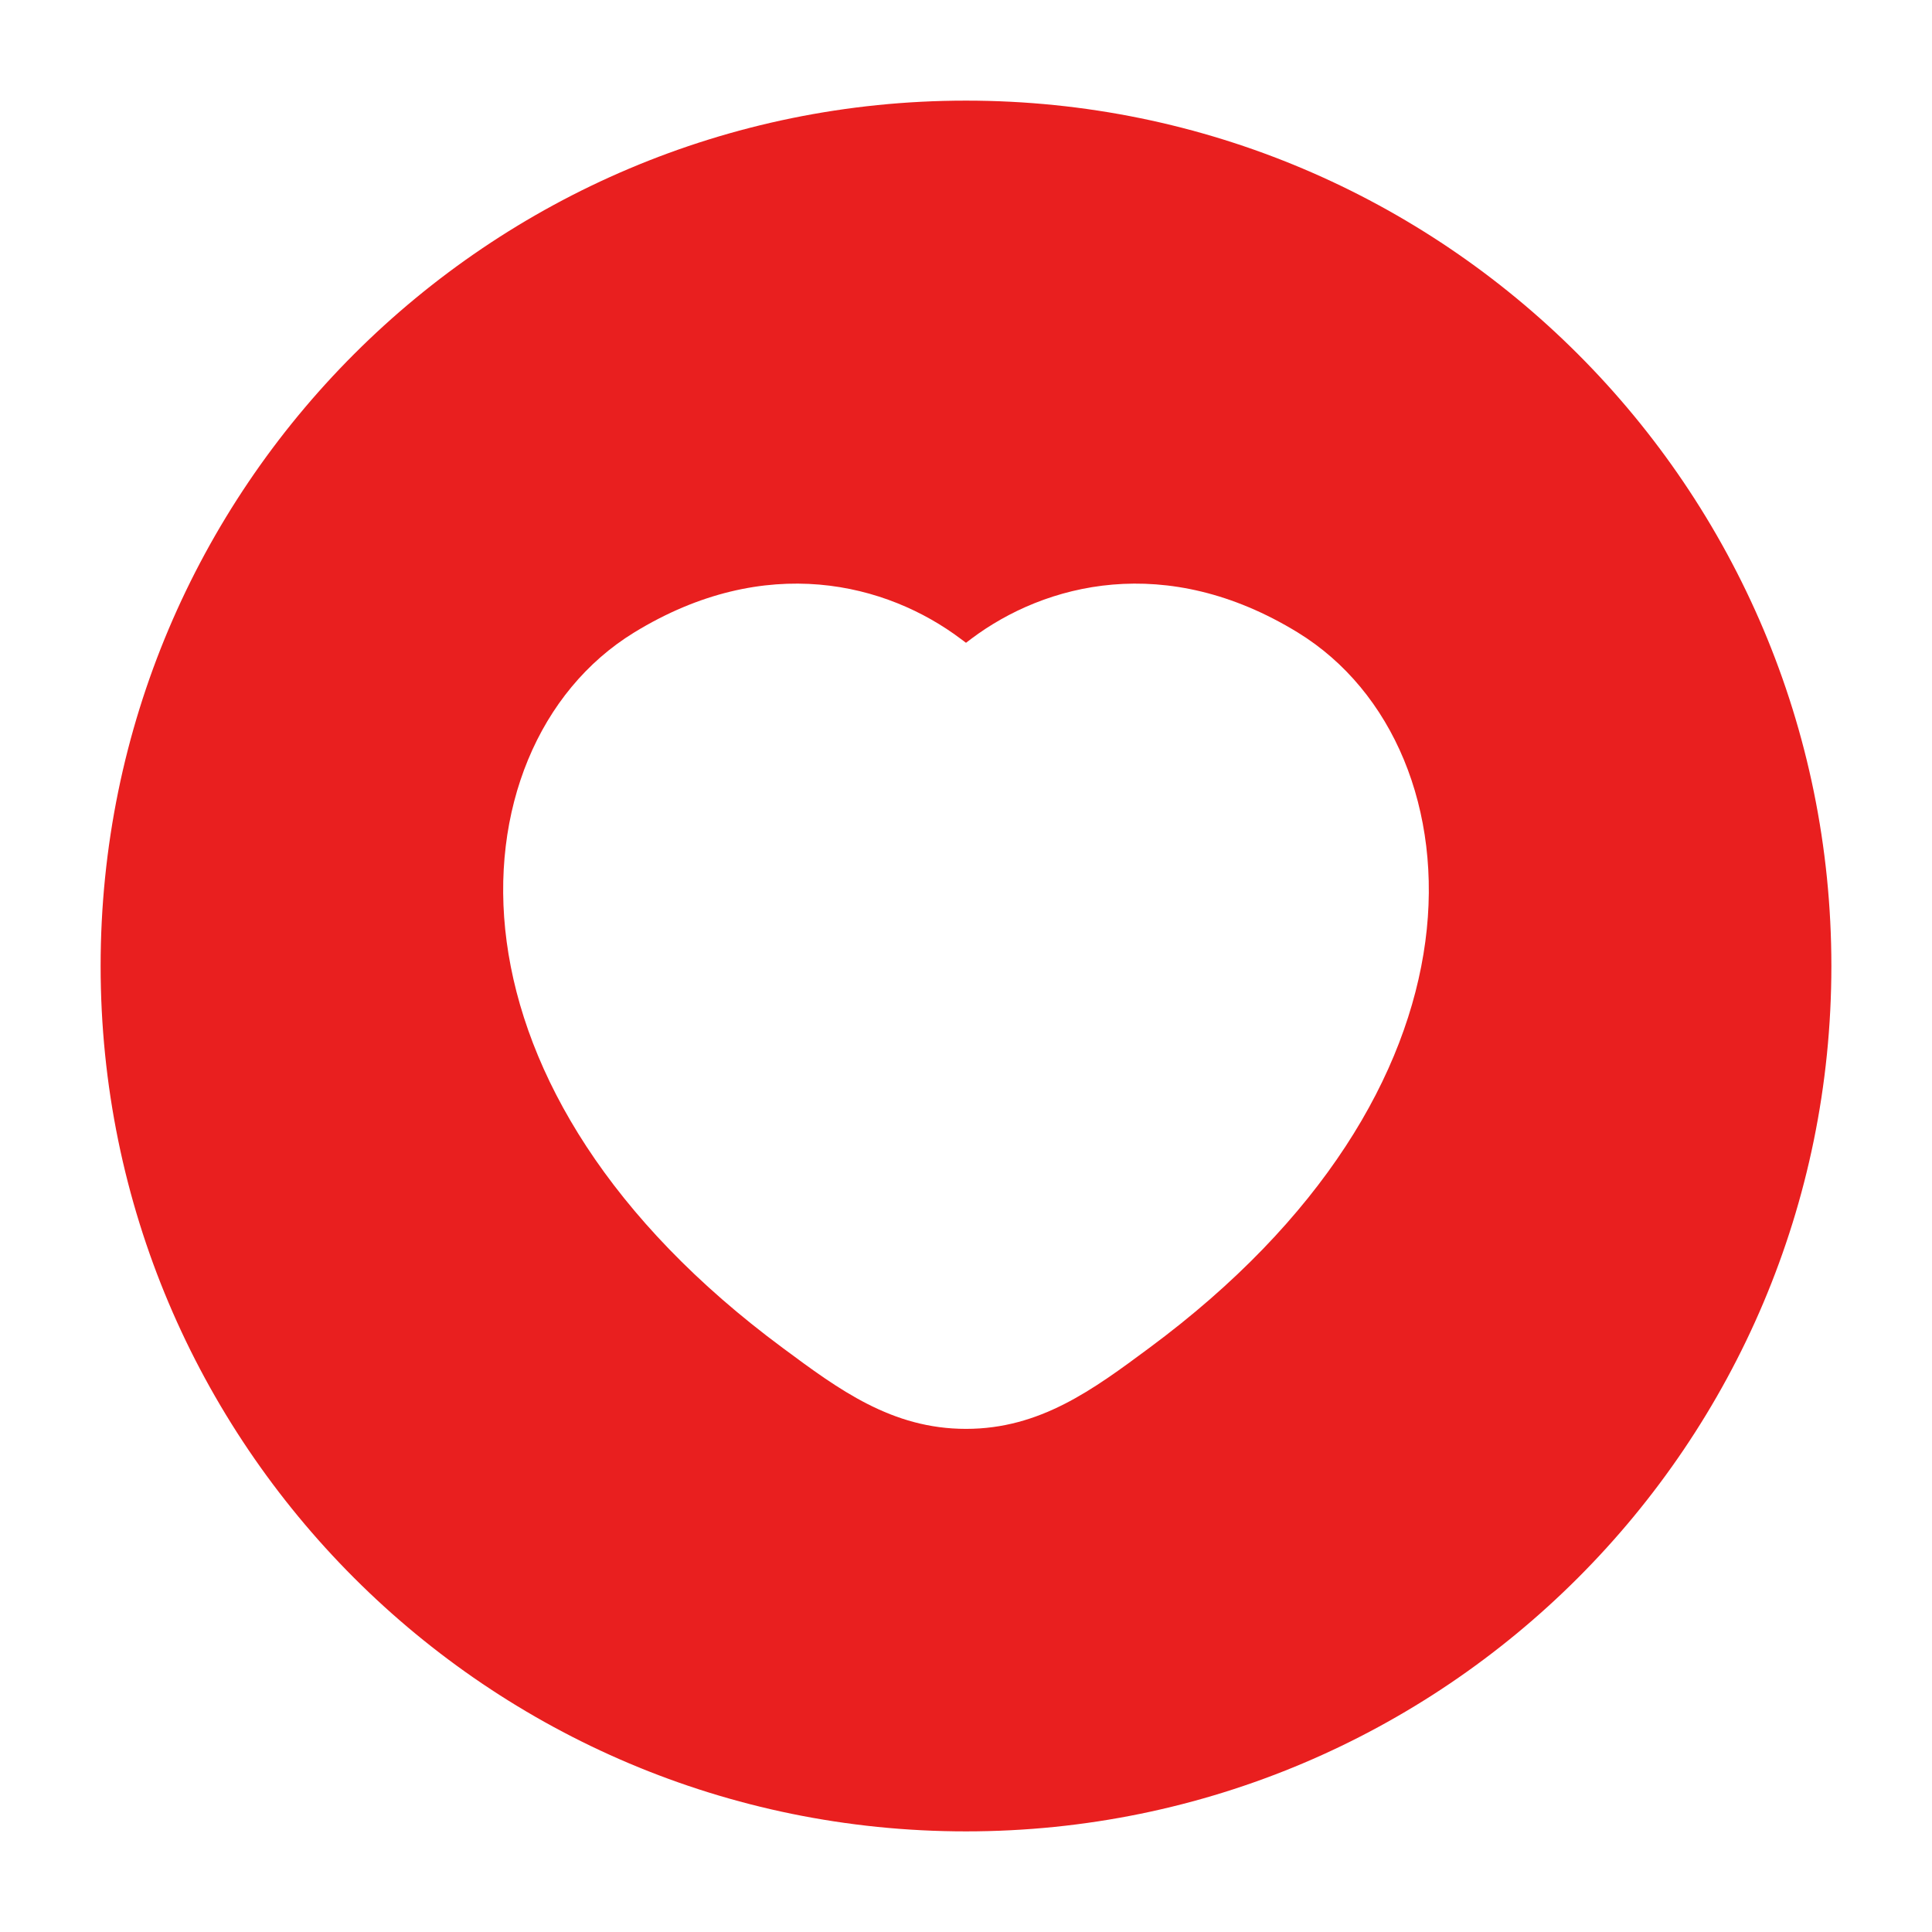 <svg xmlns="http://www.w3.org/2000/svg" width="24" height="24" fill="none"><path fill="#E91F1F" d="M12 1.25c5.937 0 10.75 4.813 10.75 10.75S17.937 22.75 12 22.75 1.25 17.937 1.25 12 6.063 1.25 12 1.25Zm4.123 6.608c-1.64-1.006-3.144-.609-4.057.077l-.066.05-.067-.05c-.913-.686-2.417-1.083-4.057-.077-1.181.725-1.801 2.206-1.582 3.84.221 1.648 1.28 3.456 3.43 5.047.698.518 1.355 1.005 2.276 1.005.92 0 1.578-.487 2.276-1.005 2.15-1.591 3.209-3.4 3.43-5.048.219-1.633-.402-3.114-1.583-3.839Z"/></svg>